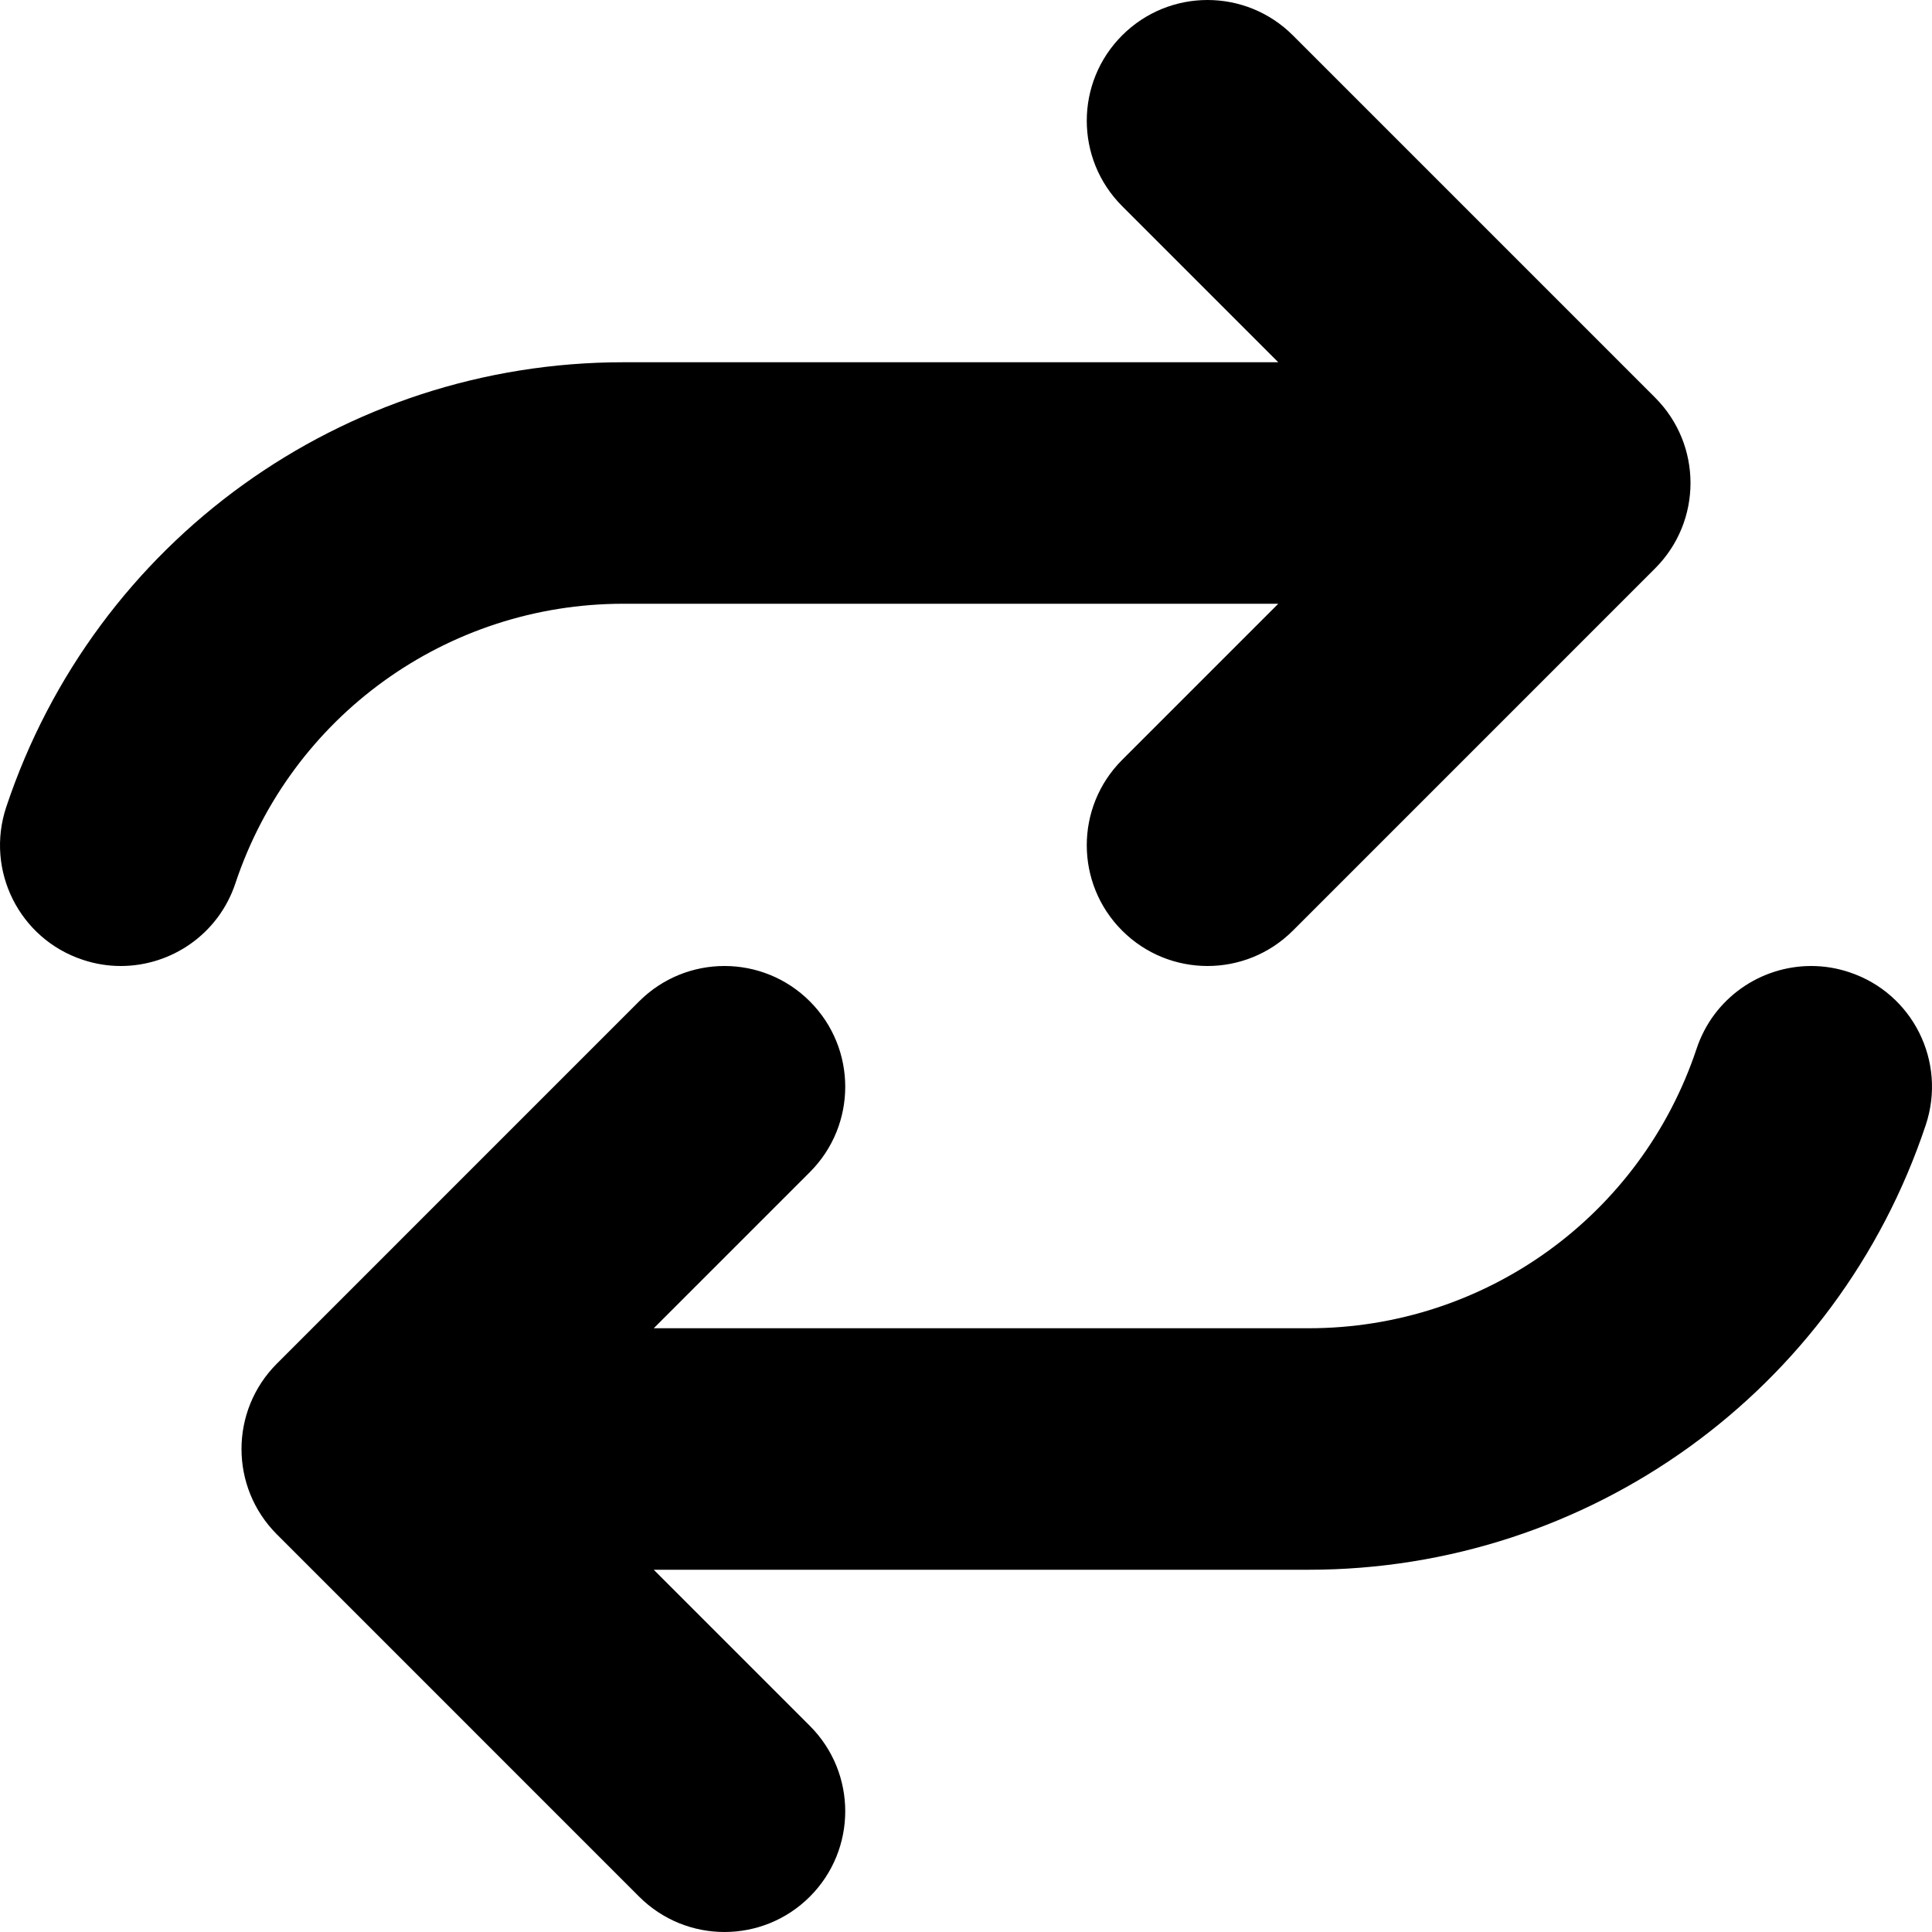 <svg xmlns="http://www.w3.org/2000/svg" viewBox="0 0 512 512"><!-- Font Awesome Pro 6.0.0-alpha2 by @fontawesome - https://fontawesome.com License - https://fontawesome.com/license (Commercial License) --><path d="M165.196 160H338.755L297.38 201.375C284.88 213.875 284.88 234.125 297.38 246.625C309.872 259.117 330.122 259.133 342.628 246.625L438.626 150.625C451.126 138.125 451.126 117.875 438.626 105.375L342.628 9.375C330.13 -3.125 309.88 -3.125 297.38 9.375S284.88 42.125 297.38 54.625L338.755 96H165.196C90.87 96 25.153 143.375 1.653 213.875C-3.941 230.656 5.122 248.781 21.903 254.344C25.247 255.469 28.669 256 32.012 256C45.419 256 57.903 247.531 62.37 234.125C77.135 189.781 118.464 160 165.196 160ZM490.098 257.656C486.755 256.531 483.333 256 479.989 256C466.583 256 454.098 264.469 449.63 277.875C434.866 322.219 393.538 352 346.805 352H173.247L214.622 310.625C227.122 298.125 227.122 277.875 214.622 265.375C202.13 252.883 181.88 252.867 169.372 265.375L73.376 361.375C60.876 373.875 60.876 394.125 73.376 406.625L169.372 502.625C181.872 515.125 202.122 515.125 214.622 502.625S227.122 469.875 214.622 457.375L173.247 416H346.805C421.132 416 486.848 368.625 510.348 298.125C515.942 281.344 506.88 263.219 490.098 257.656Z"/></svg>